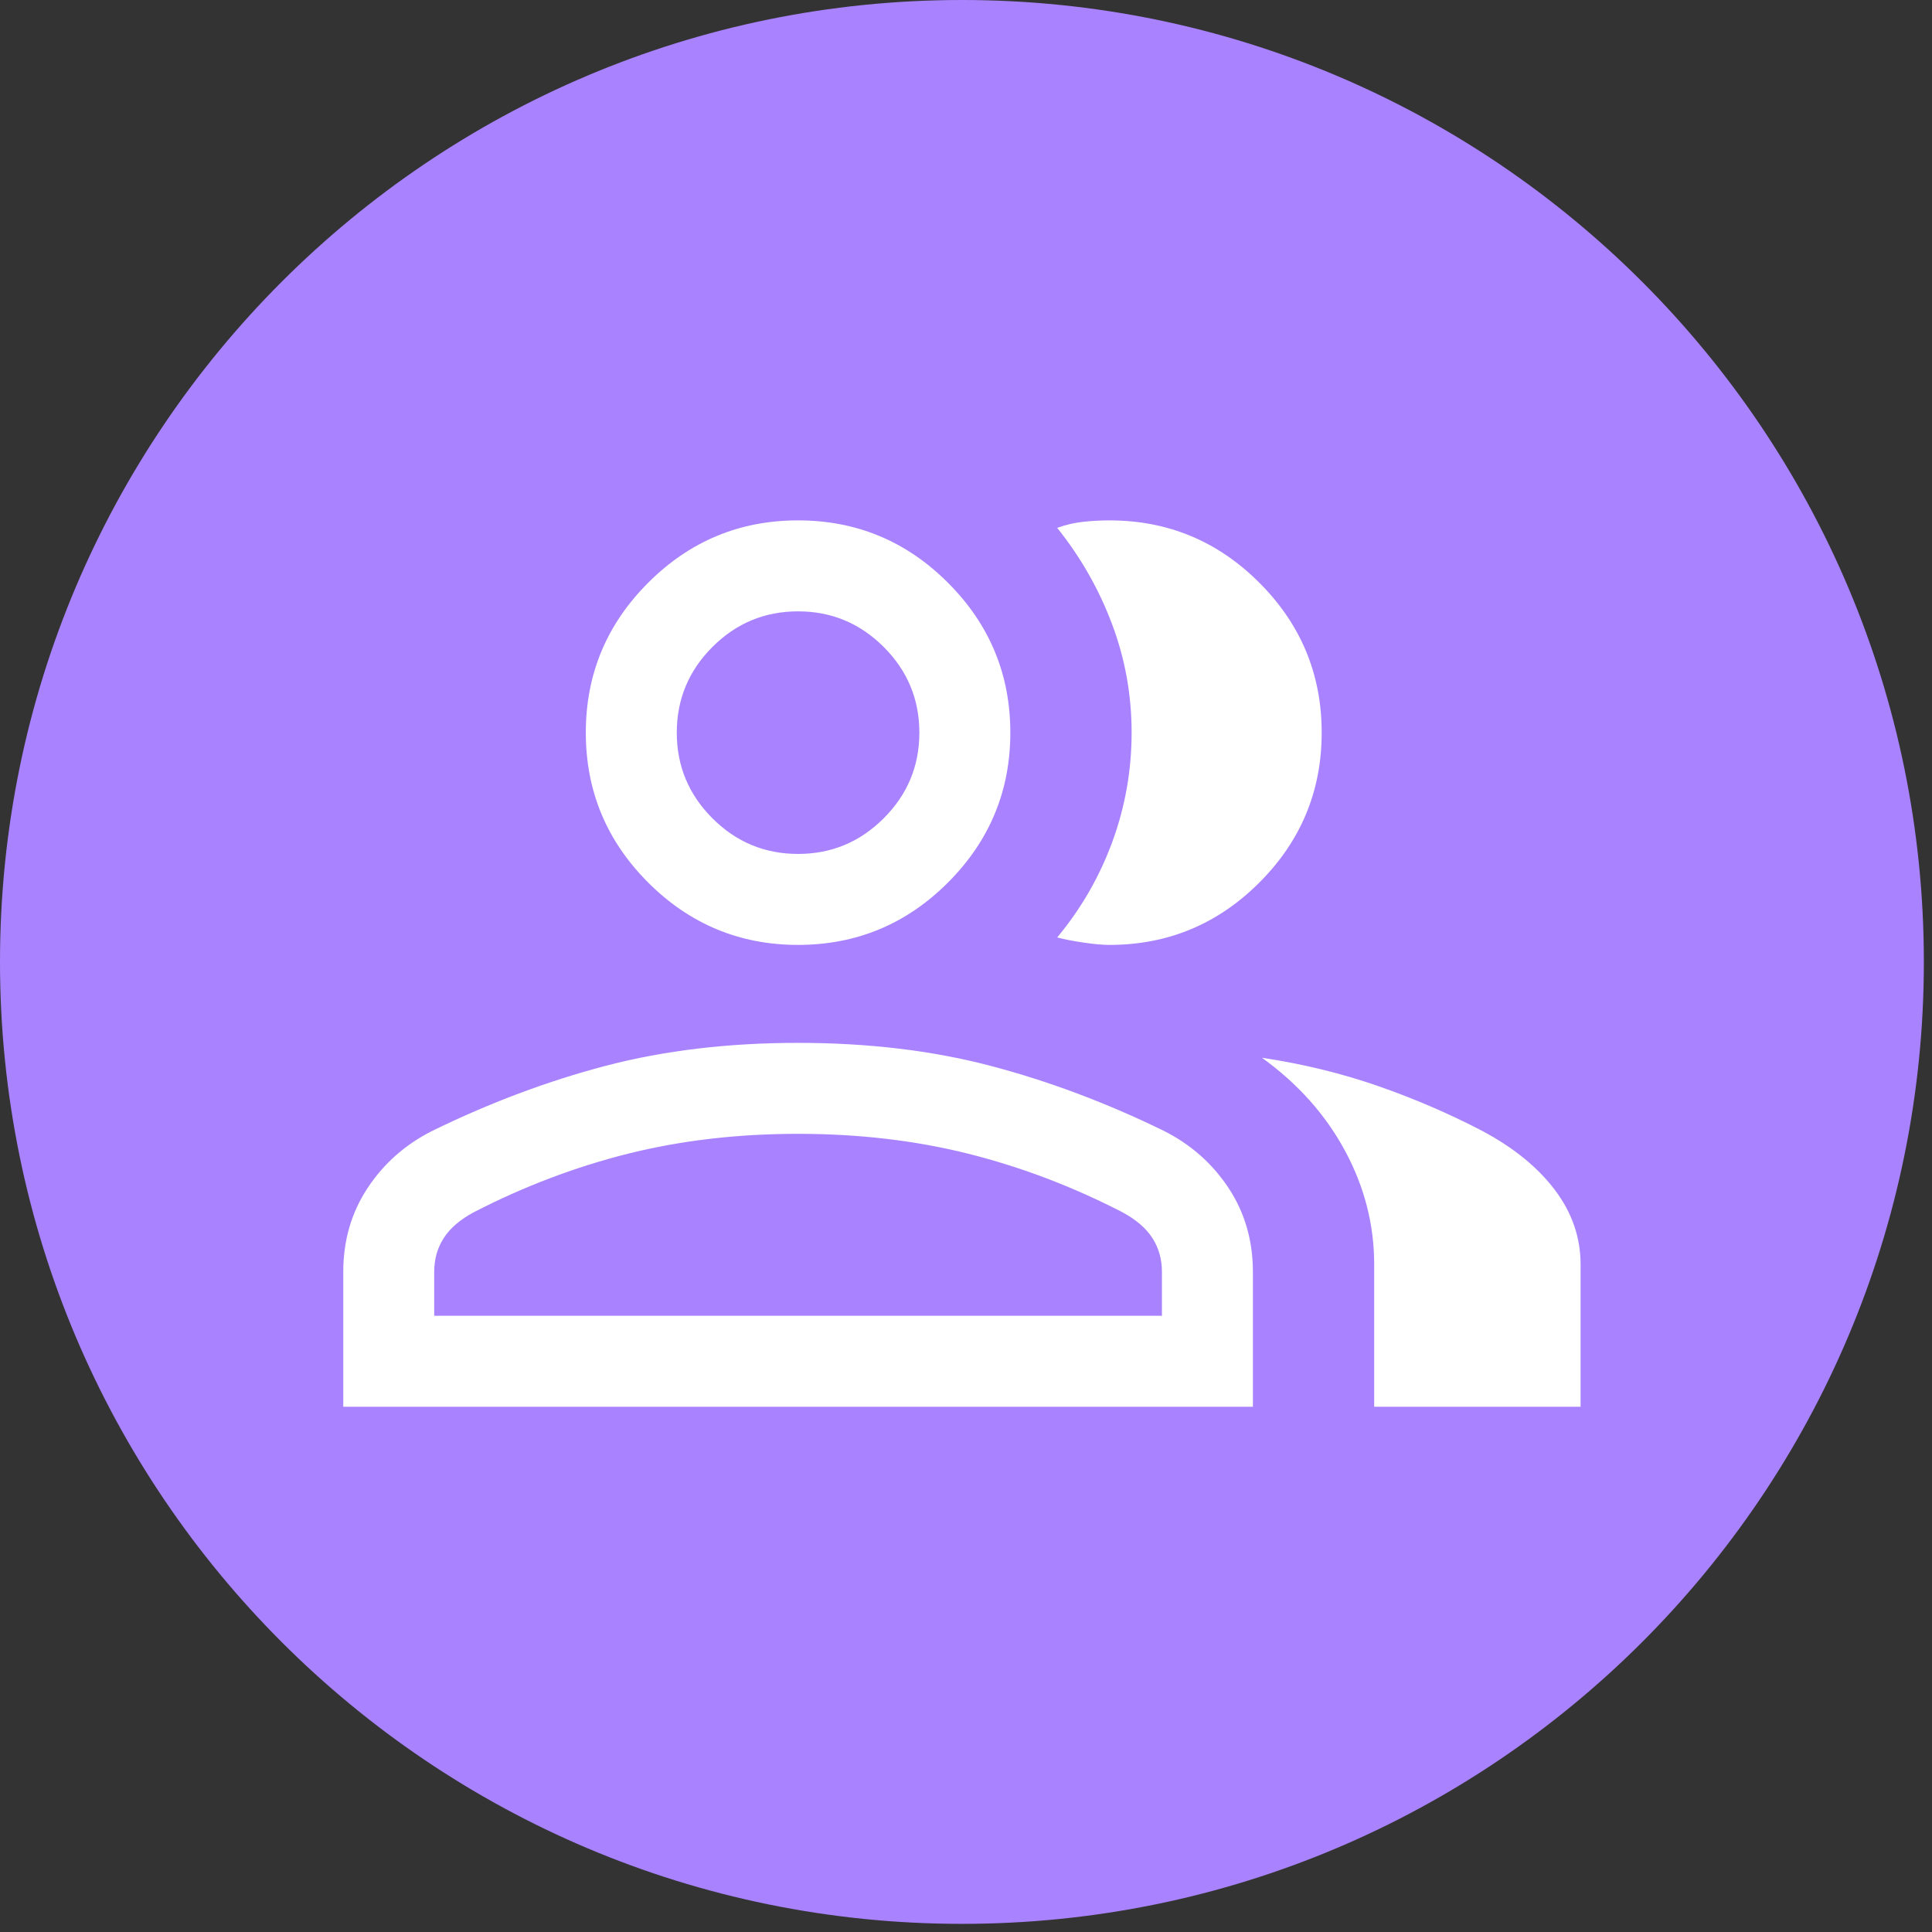 <svg xmlns="http://www.w3.org/2000/svg" xmlns:xlink="http://www.w3.org/1999/xlink" width="299" zoomAndPan="magnify" viewBox="0 0 224.25 224.25" height="299" preserveAspectRatio="xMidYMid meet"><rect x="0" y="0" width="224.25" height="224.25" fill="#333333" stroke="none"/><defs><clipPath id="4556dcad7e"><path d="M 0 0 L 223.305 0 L 223.305 223.305 L 0 223.305 Z M 0 0 " clip-rule="nonzero"></path></clipPath><clipPath id="b6fa6aab70"><path d="M 111.652 0 C 49.988 0 0 49.988 0 111.652 C 0 173.316 49.988 223.305 111.652 223.305 C 173.316 223.305 223.305 173.316 223.305 111.652 C 223.305 49.988 173.316 0 111.652 0 Z M 111.652 0 " clip-rule="nonzero"></path></clipPath></defs><g clip-path="url(#4556dcad7e)"><g clip-path="url(#b6fa6aab70)"><path fill="#a983ff" d="M 0 0 L 223.305 0 L 223.305 223.305 L 0 223.305 Z M 0 0 " fill-opacity="1" fill-rule="nonzero"></path></g></g><path fill="#ffffff" d="M 39.844 163.281 L 39.844 147.629 C 39.844 144.004 40.777 140.766 42.652 137.918 C 44.523 135.07 47.023 132.855 50.152 131.273 C 56.844 128 63.566 125.48 70.332 123.703 C 77.098 121.934 84.531 121.047 92.633 121.047 C 100.738 121.047 108.172 121.934 114.934 123.703 C 121.699 125.48 128.426 128 135.113 131.273 C 138.242 132.855 140.742 135.07 142.617 137.918 C 144.488 140.766 145.426 144.004 145.426 147.629 L 145.426 163.281 Z M 159.504 163.281 L 159.504 146.766 C 159.504 142.145 158.371 137.742 156.109 133.555 C 153.848 129.367 150.637 125.777 146.48 122.777 C 151.199 123.484 155.68 124.574 159.922 126.047 C 164.164 127.523 168.211 129.266 172.066 131.277 C 175.703 133.219 178.512 135.508 180.492 138.141 C 182.473 140.773 183.461 143.648 183.461 146.766 L 183.461 163.281 Z M 92.633 109.676 C 85.859 109.676 80.059 107.262 75.234 102.438 C 70.41 97.613 67.996 91.812 67.996 85.039 C 67.996 78.262 70.41 72.465 75.234 67.641 C 80.059 62.812 85.859 60.402 92.633 60.402 C 99.406 60.402 105.207 62.812 110.031 67.641 C 114.855 72.465 117.27 78.262 117.27 85.039 C 117.27 91.812 114.855 97.613 110.031 102.438 C 105.207 107.262 99.406 109.676 92.633 109.676 Z M 153.41 85.039 C 153.41 91.812 151 97.613 146.176 102.438 C 141.352 107.262 135.551 109.676 128.777 109.676 C 127.98 109.676 126.973 109.586 125.742 109.402 C 124.516 109.223 123.504 109.023 122.711 108.809 C 125.488 105.473 127.621 101.77 129.113 97.699 C 130.602 93.633 131.348 89.41 131.348 85.031 C 131.348 80.652 130.586 76.441 129.066 72.41 C 127.547 68.375 125.426 64.66 122.711 61.27 C 123.723 60.906 124.734 60.672 125.742 60.566 C 126.754 60.457 127.766 60.402 128.777 60.402 C 135.551 60.402 141.352 62.812 146.176 67.641 C 151 72.465 153.41 78.262 153.41 85.039 Z M 50.398 152.723 L 134.867 152.723 L 134.867 147.629 C 134.867 146.16 134.5 144.852 133.762 143.707 C 133.027 142.559 131.863 141.559 130.266 140.699 C 124.473 137.715 118.508 135.449 112.371 133.91 C 106.234 132.375 99.652 131.605 92.633 131.605 C 85.613 131.605 79.035 132.375 72.898 133.91 C 66.762 135.449 60.797 137.715 55.004 140.699 C 53.406 141.559 52.238 142.559 51.504 143.707 C 50.766 144.852 50.398 146.16 50.398 147.629 Z M 92.633 99.117 C 96.504 99.117 99.816 97.738 102.574 94.98 C 105.332 92.223 106.711 88.91 106.711 85.039 C 106.711 81.168 105.332 77.852 102.574 75.094 C 99.816 72.34 96.504 70.961 92.633 70.961 C 88.762 70.961 85.445 72.34 82.691 75.094 C 79.934 77.852 78.555 81.168 78.555 85.039 C 78.555 88.91 79.934 92.223 82.691 94.98 C 85.445 97.738 88.762 99.117 92.633 99.117 Z M 92.633 152.723 Z M 92.633 85.039 Z M 92.633 85.039 " fill-opacity="1" fill-rule="nonzero"></path></svg>